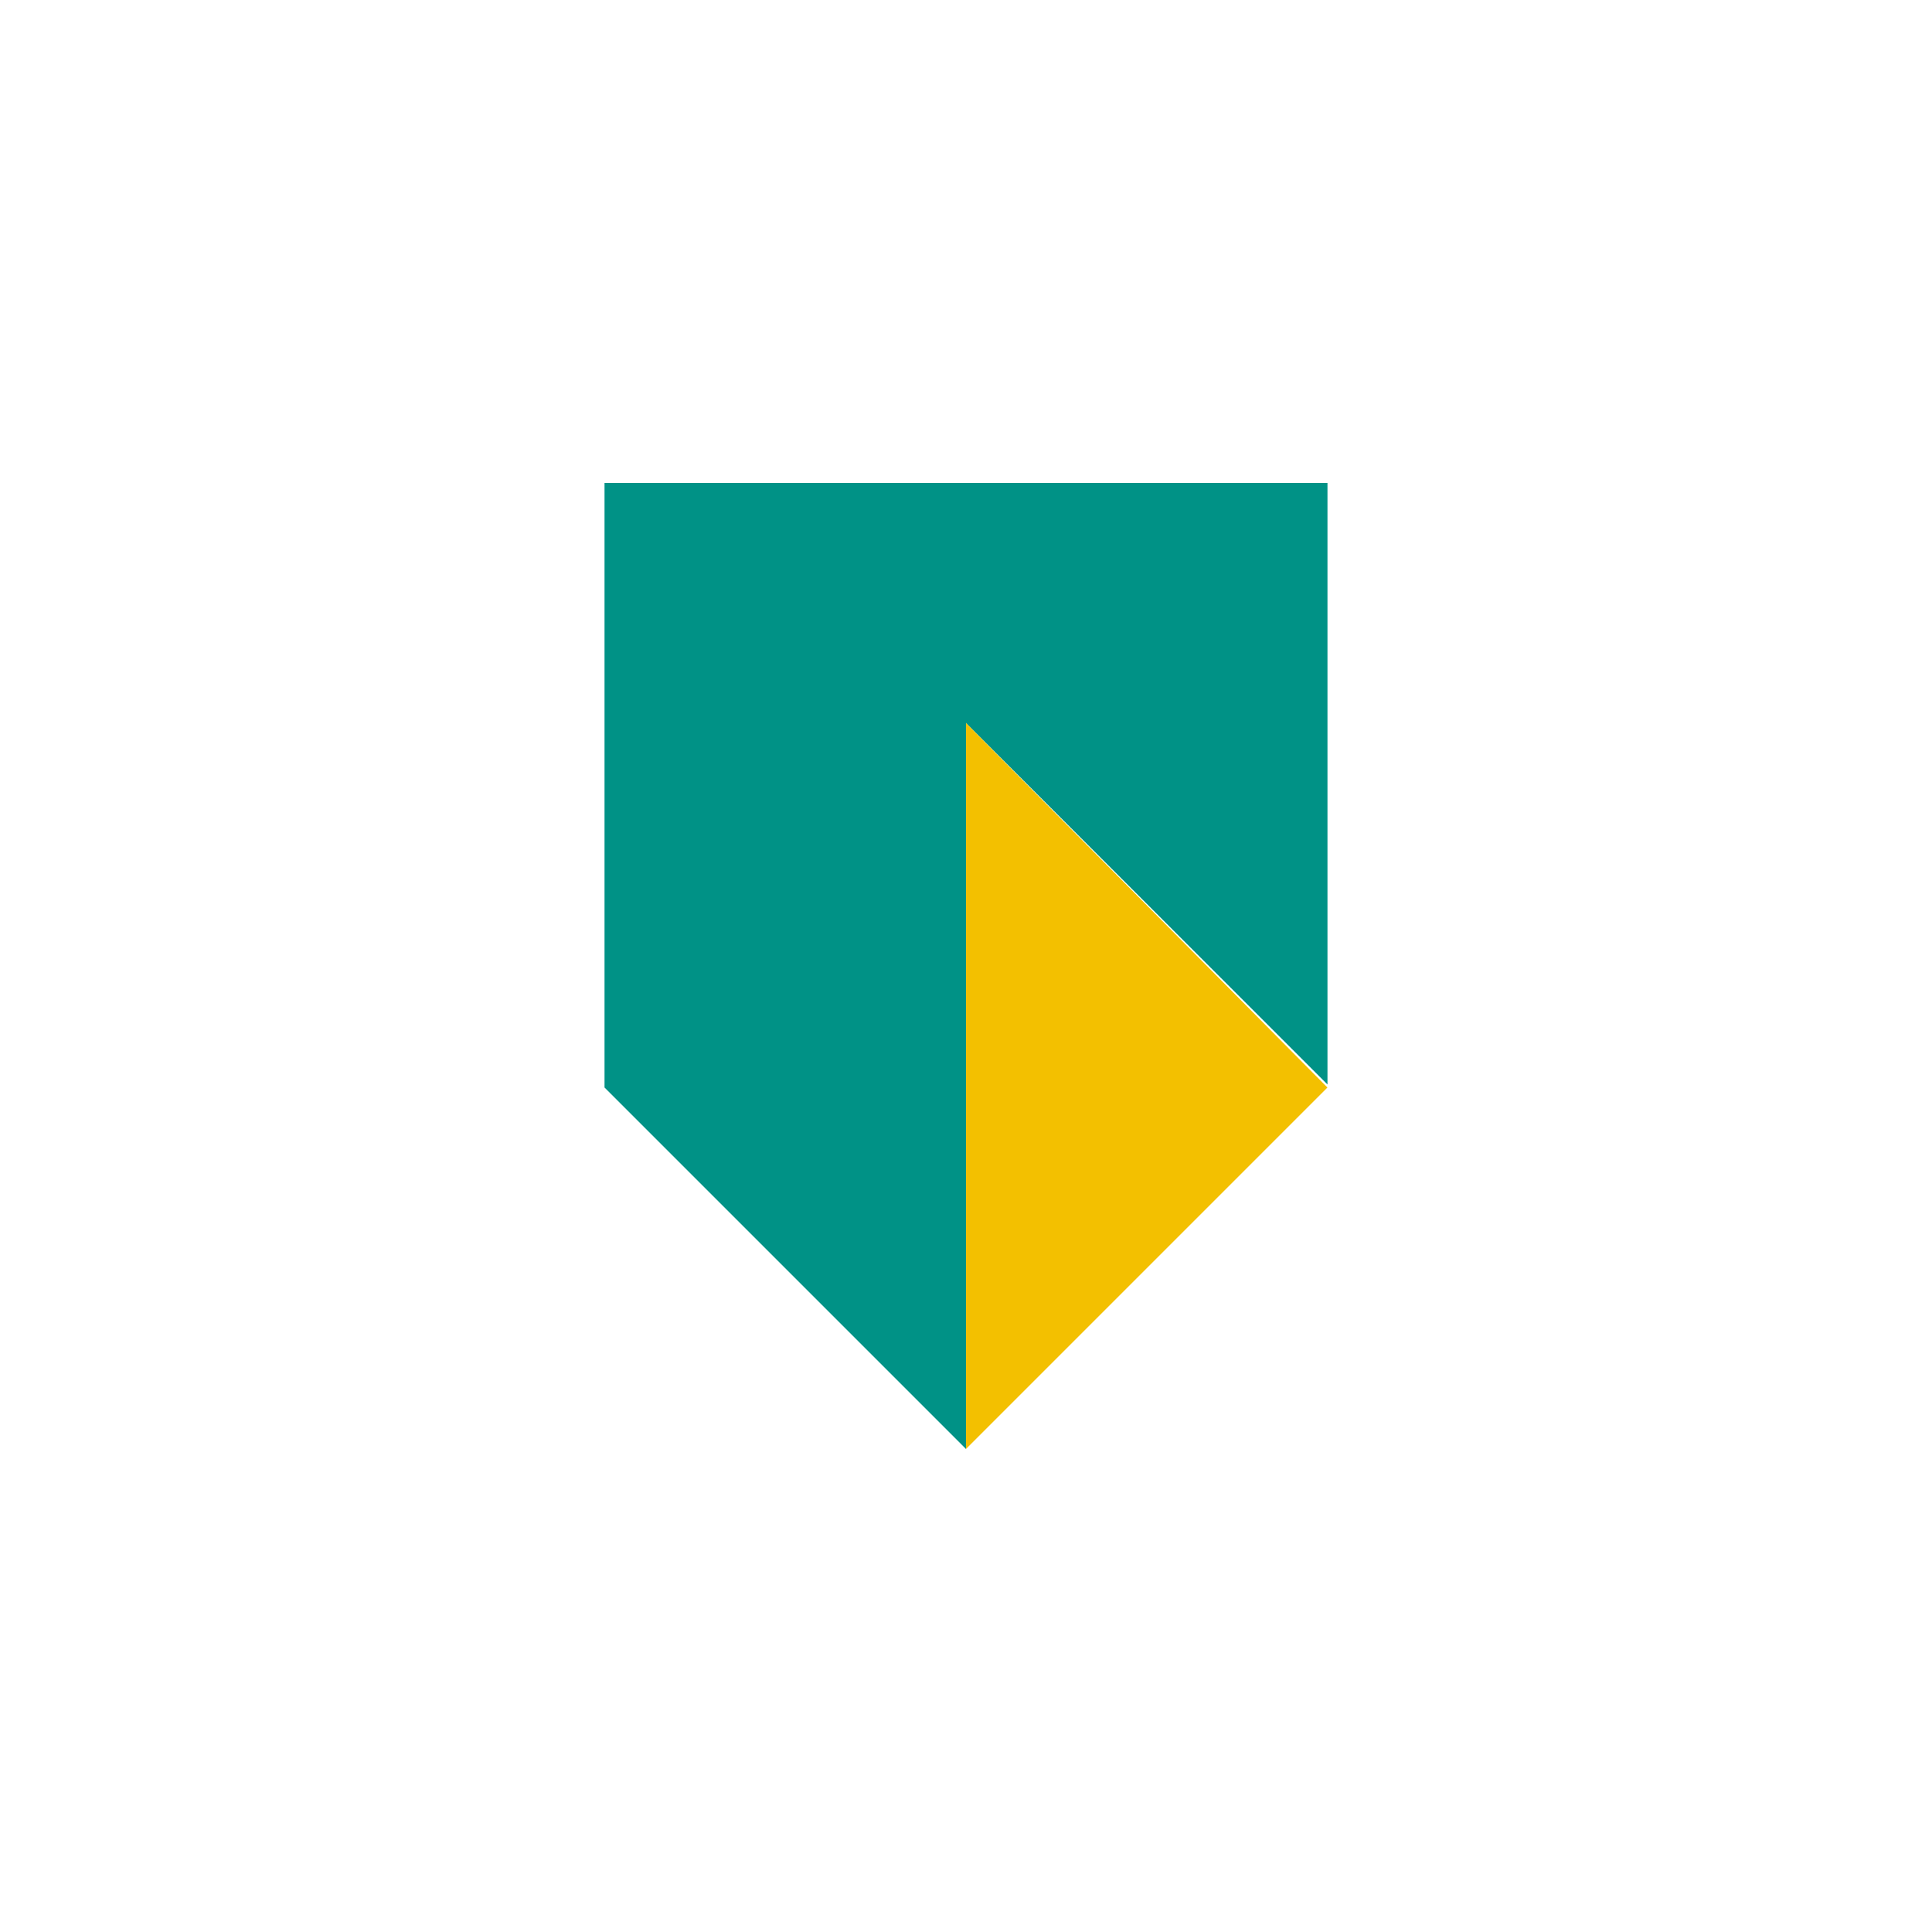 <?xml version="1.0" encoding="utf-8"?>
<svg xmlns="http://www.w3.org/2000/svg" fill="none" height="40" viewBox="0 0 40 40" width="40">
<g clip-path="url(#clip0_0_5721)">
<path clip-rule="evenodd" d="M27.484 10H12.516V22.516L20 30V14.969L27.484 22.453V10Z" fill="#009286" fill-rule="evenodd"/>
<path clip-rule="evenodd" d="M27.483 22.516L19.999 30V14.969L27.483 22.516Z" fill="#F3C000" fill-rule="evenodd"/>
</g>
<defs>
<clipPath id="clip0_0_5721">
<rect fill="white" height="40" width="40"/>
</clipPath>
</defs>
</svg>